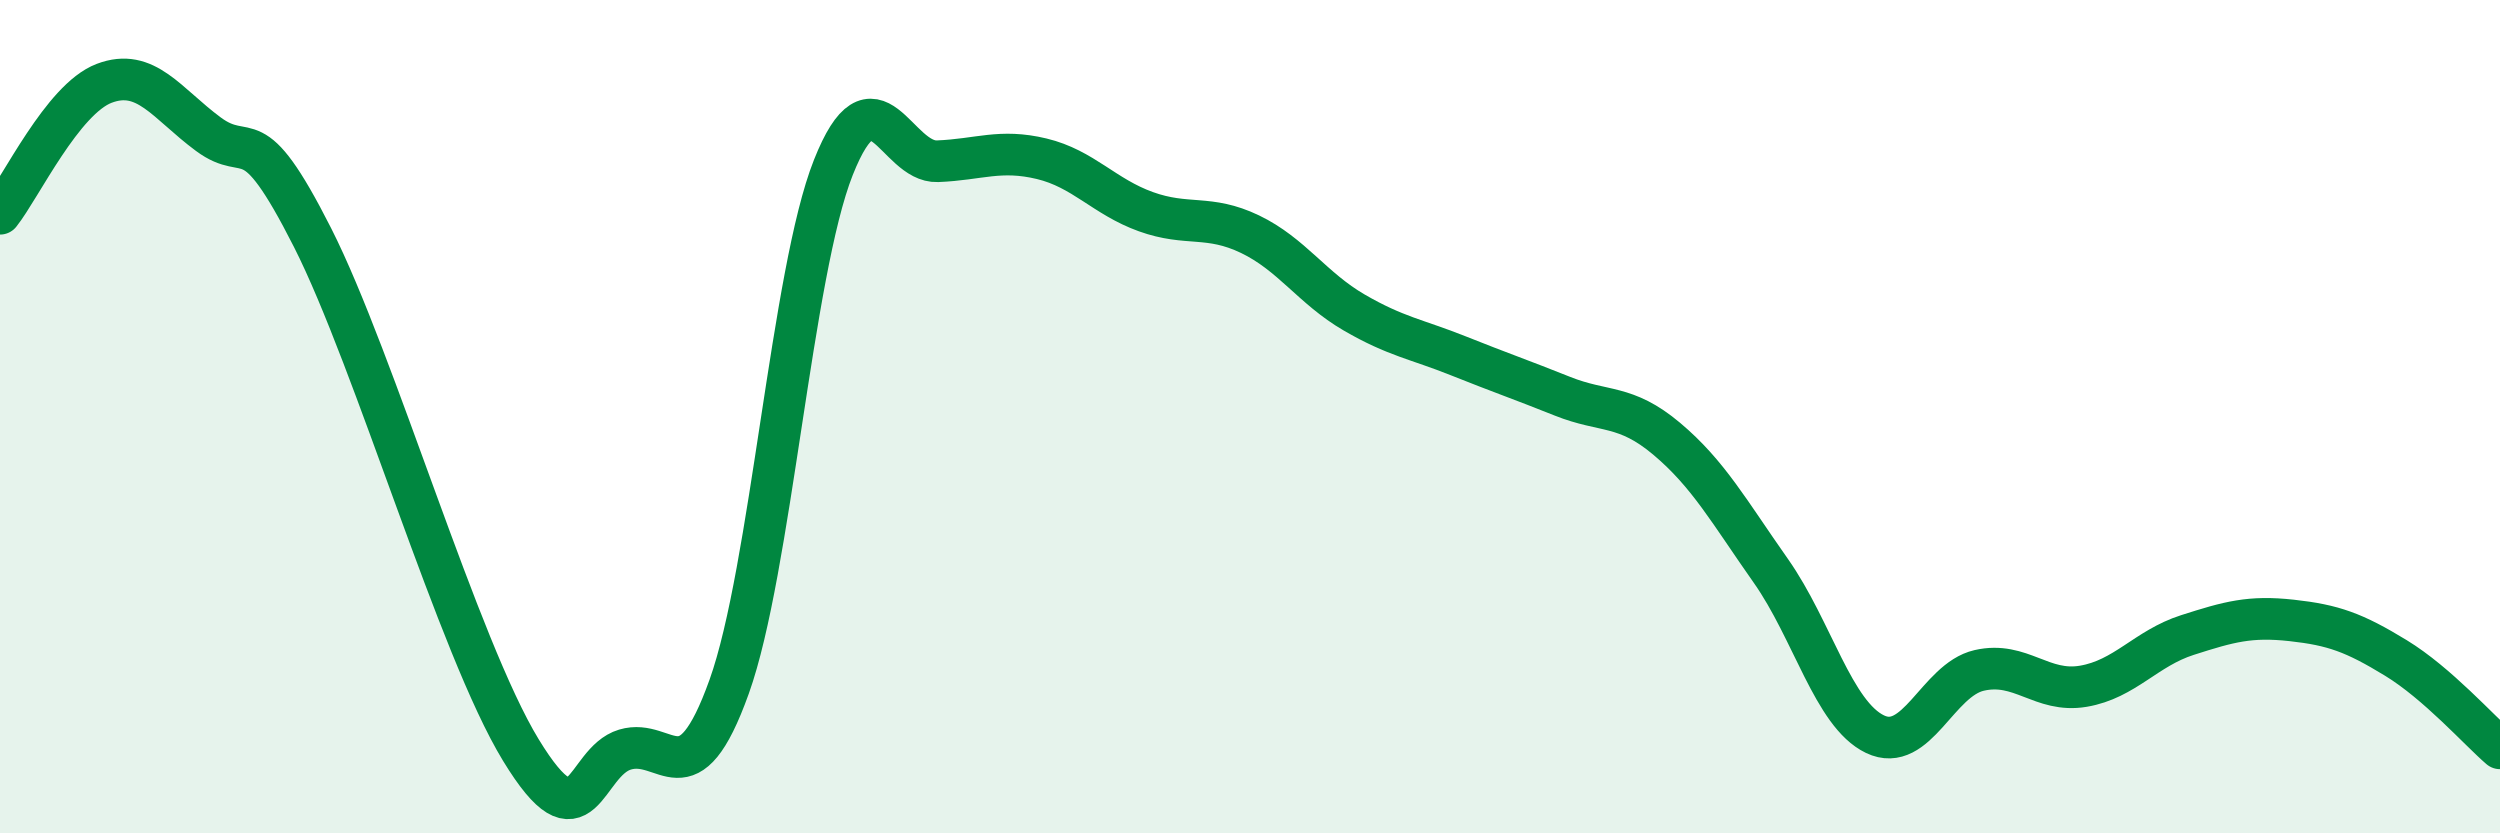 
    <svg width="60" height="20" viewBox="0 0 60 20" xmlns="http://www.w3.org/2000/svg">
      <path
        d="M 0,5.13 C 0.5,4.5 1.5,2.38 2.5,2 C 3.5,1.62 4,2.48 5,3.22 C 6,3.96 6,2.74 7.5,5.7 C 9,8.66 11,15.54 12.5,18 C 14,20.46 14,18.29 15,17.99 C 16,17.69 16.5,19.27 17.5,16.48 C 18.5,13.69 19,6.54 20,4.02 C 21,1.5 21.5,3.91 22.5,3.87 C 23.5,3.83 24,3.57 25,3.81 C 26,4.05 26.5,4.72 27.5,5.08 C 28.5,5.44 29,5.14 30,5.62 C 31,6.1 31.5,6.92 32.5,7.5 C 33.5,8.08 34,8.14 35,8.54 C 36,8.94 36.5,9.11 37.5,9.51 C 38.5,9.91 39,9.69 40,10.53 C 41,11.37 41.5,12.28 42.5,13.7 C 43.5,15.12 44,17.14 45,17.62 C 46,18.1 46.5,16.32 47.5,16.09 C 48.5,15.86 49,16.64 50,16.47 C 51,16.3 51.5,15.56 52.5,15.24 C 53.5,14.92 54,14.78 55,14.89 C 56,15 56.5,15.18 57.5,15.79 C 58.5,16.4 59.5,17.53 60,17.96L60 20L0 20Z"
        fill="#008740"
        opacity="0.1"
        stroke-linecap="round"
        stroke-linejoin="round"
      />
      <path
        d="M 0,5.13 C 0.5,4.5 1.5,2.38 2.5,2 C 3.5,1.62 4,2.48 5,3.22 C 6,3.96 6,2.74 7.5,5.7 C 9,8.66 11,15.54 12.5,18 C 14,20.46 14,18.29 15,17.99 C 16,17.69 16.5,19.27 17.5,16.48 C 18.5,13.69 19,6.54 20,4.02 C 21,1.5 21.5,3.91 22.5,3.87 C 23.5,3.83 24,3.57 25,3.81 C 26,4.05 26.5,4.72 27.5,5.08 C 28.5,5.44 29,5.14 30,5.62 C 31,6.1 31.5,6.92 32.5,7.5 C 33.5,8.08 34,8.14 35,8.54 C 36,8.94 36.5,9.11 37.5,9.51 C 38.5,9.91 39,9.69 40,10.53 C 41,11.37 41.5,12.28 42.5,13.7 C 43.5,15.12 44,17.14 45,17.62 C 46,18.1 46.5,16.32 47.5,16.09 C 48.5,15.86 49,16.64 50,16.47 C 51,16.3 51.5,15.56 52.5,15.24 C 53.5,14.92 54,14.78 55,14.89 C 56,15 56.5,15.18 57.5,15.79 C 58.5,16.4 59.5,17.53 60,17.96"
        stroke="#008740"
        stroke-width="1"
        fill="none"
        stroke-linecap="round"
        stroke-linejoin="round"
      />
    </svg>
  